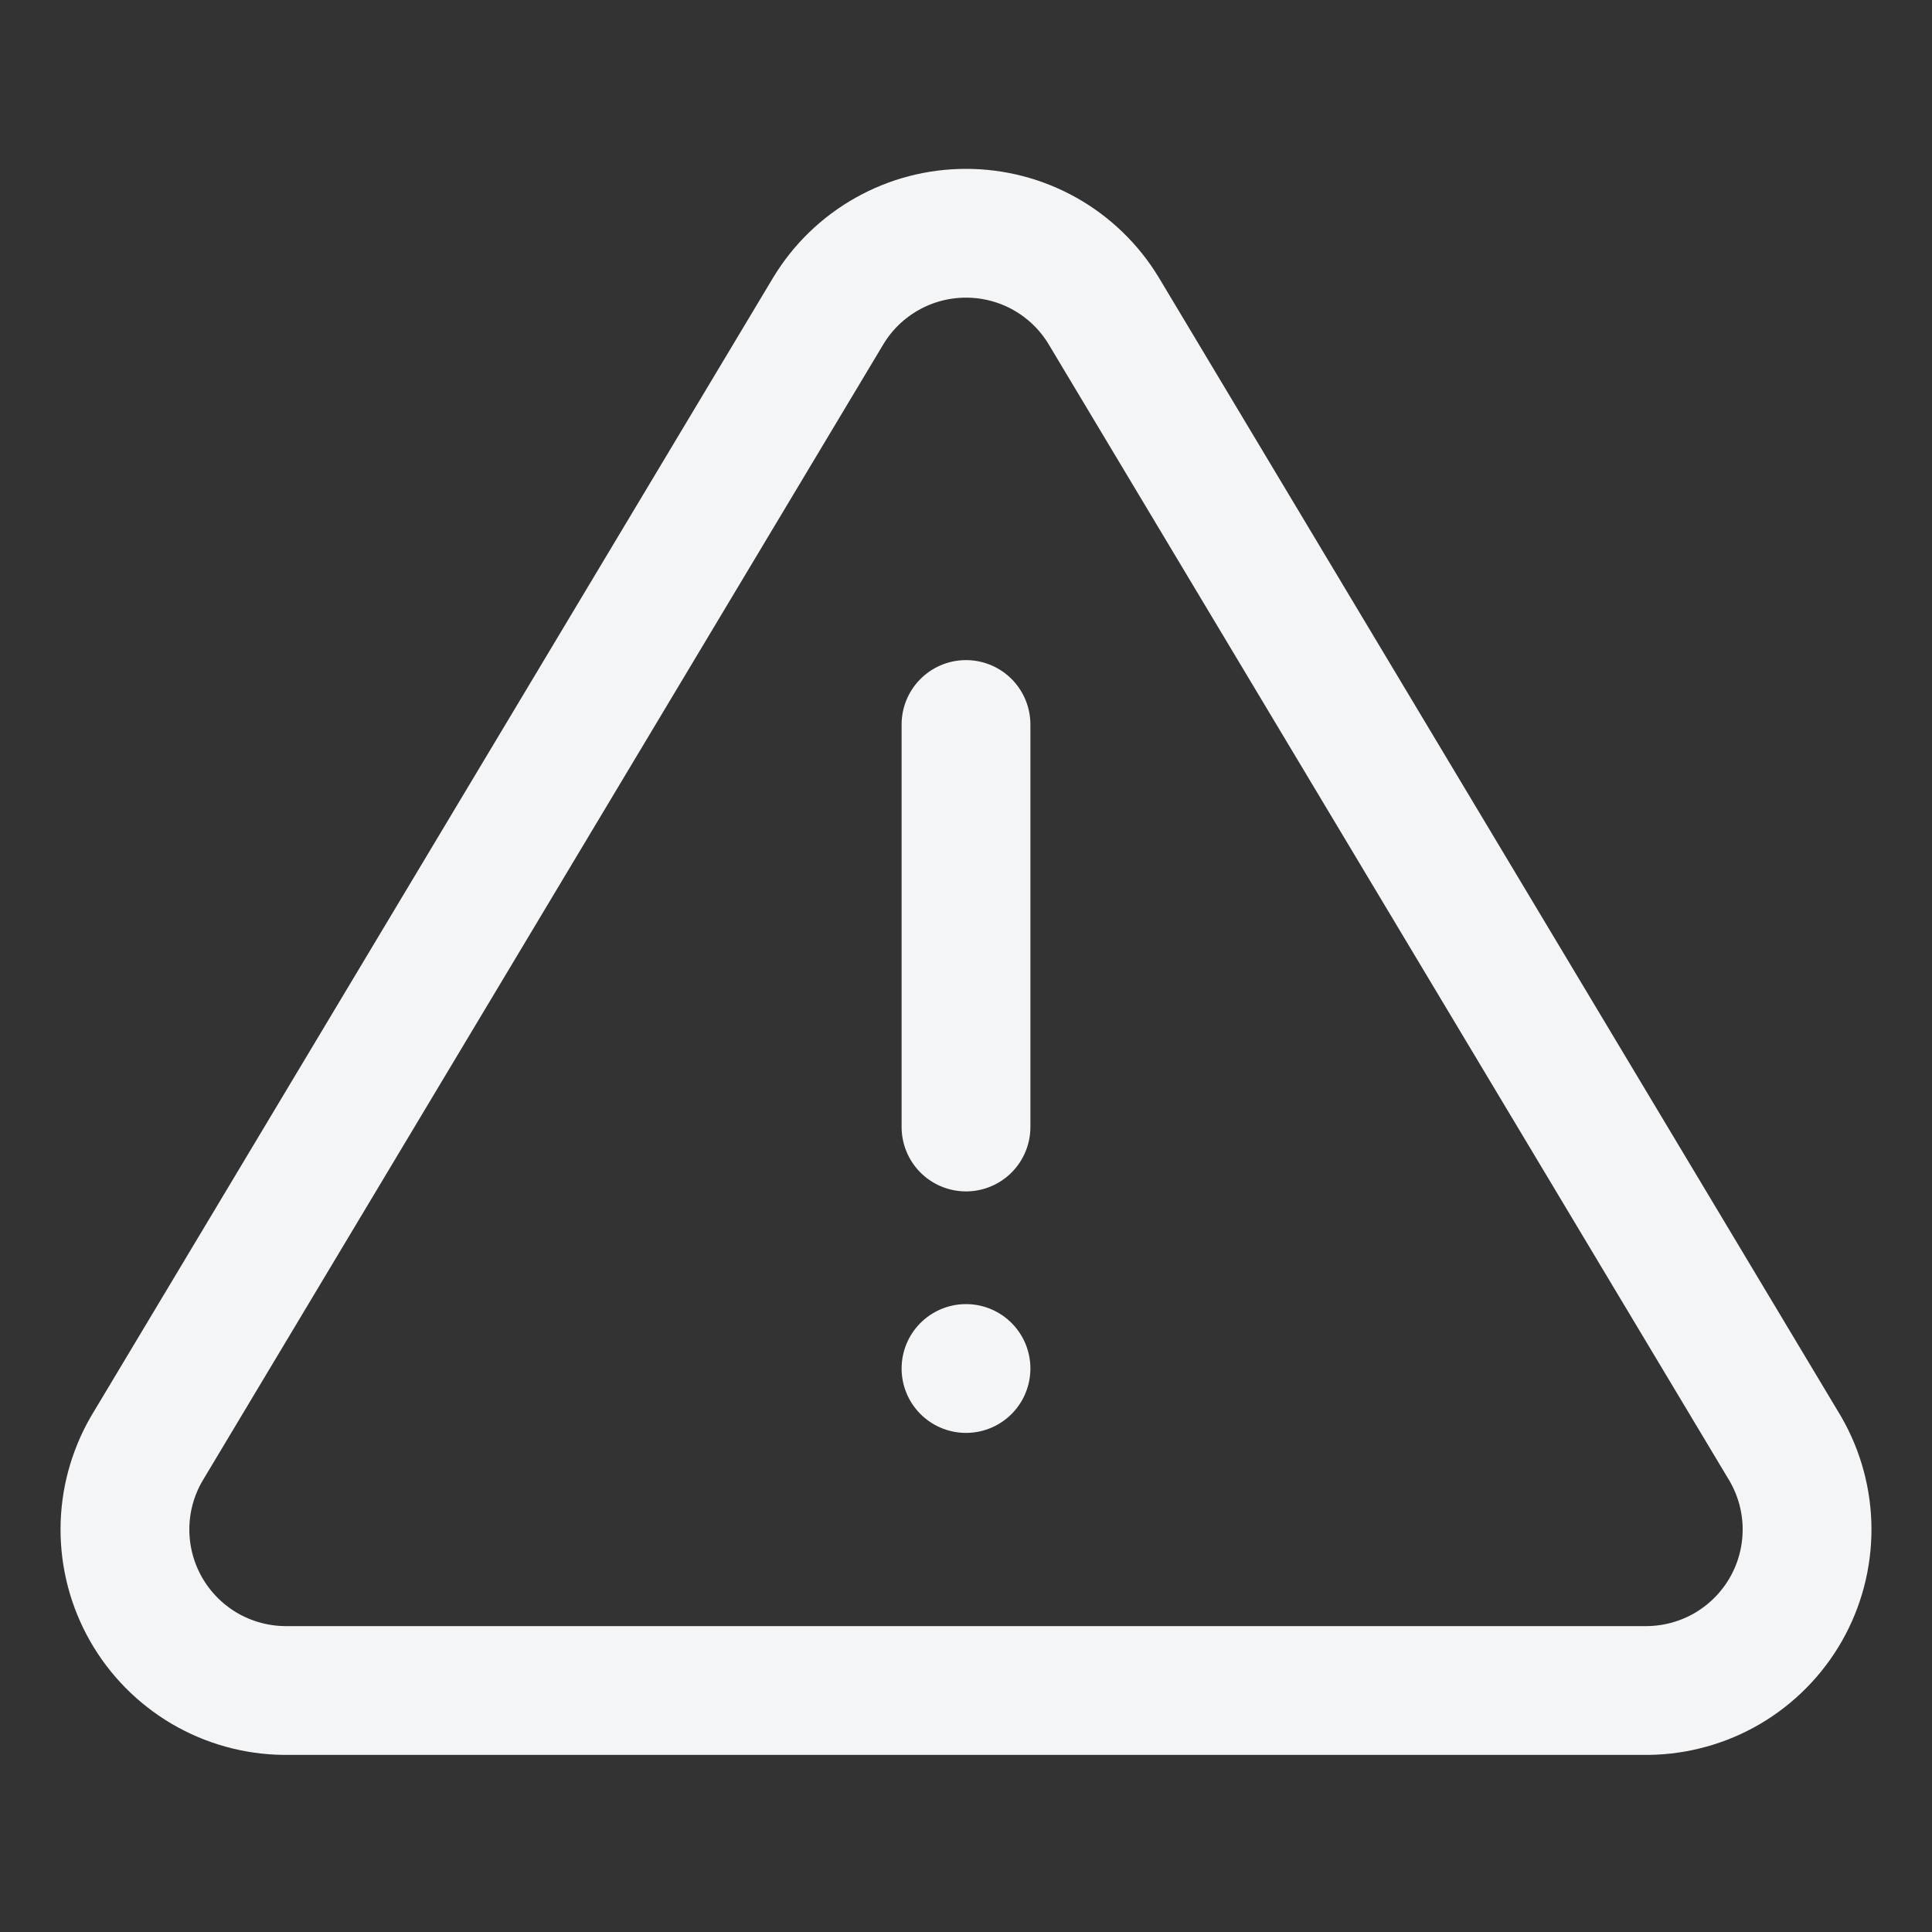<svg width="30" height="30" viewBox="0 0 30 30" fill="none" xmlns="http://www.w3.org/2000/svg">
<rect x="0" y="0" width="30" height="30" fill="#333333" stroke="none"/>
<path d="M12.863 4.825L2.275 22.5C2.057 22.878 1.941 23.307 1.94 23.743C1.939 24.18 2.052 24.609 2.268 24.988C2.484 25.367 2.796 25.683 3.172 25.905C3.548 26.126 3.976 26.245 4.412 26.25H25.587C26.024 26.245 26.452 26.126 26.828 25.905C27.204 25.683 27.516 25.367 27.732 24.988C27.948 24.609 28.061 24.18 28.06 23.743C28.059 23.307 27.943 22.878 27.725 22.5L17.137 4.825C16.915 4.458 16.601 4.154 16.227 3.943C15.852 3.732 15.43 3.622 15 3.622C14.57 3.622 14.148 3.732 13.774 3.943C13.399 4.154 13.085 4.458 12.863 4.825Z" stroke="#F4F5F7" stroke-width="2" stroke-linecap="round" stroke-linejoin="round"/>
<path d="M15 17.5V12.639V11.25" stroke="#F4F5F7" stroke-width="2" stroke-linecap="round" stroke-linejoin="round"/>
<path d="M15 21.25V21.25V21.25" stroke="#F4F5F7" stroke-width="2" stroke-linecap="round" stroke-linejoin="round"/>
</svg>

